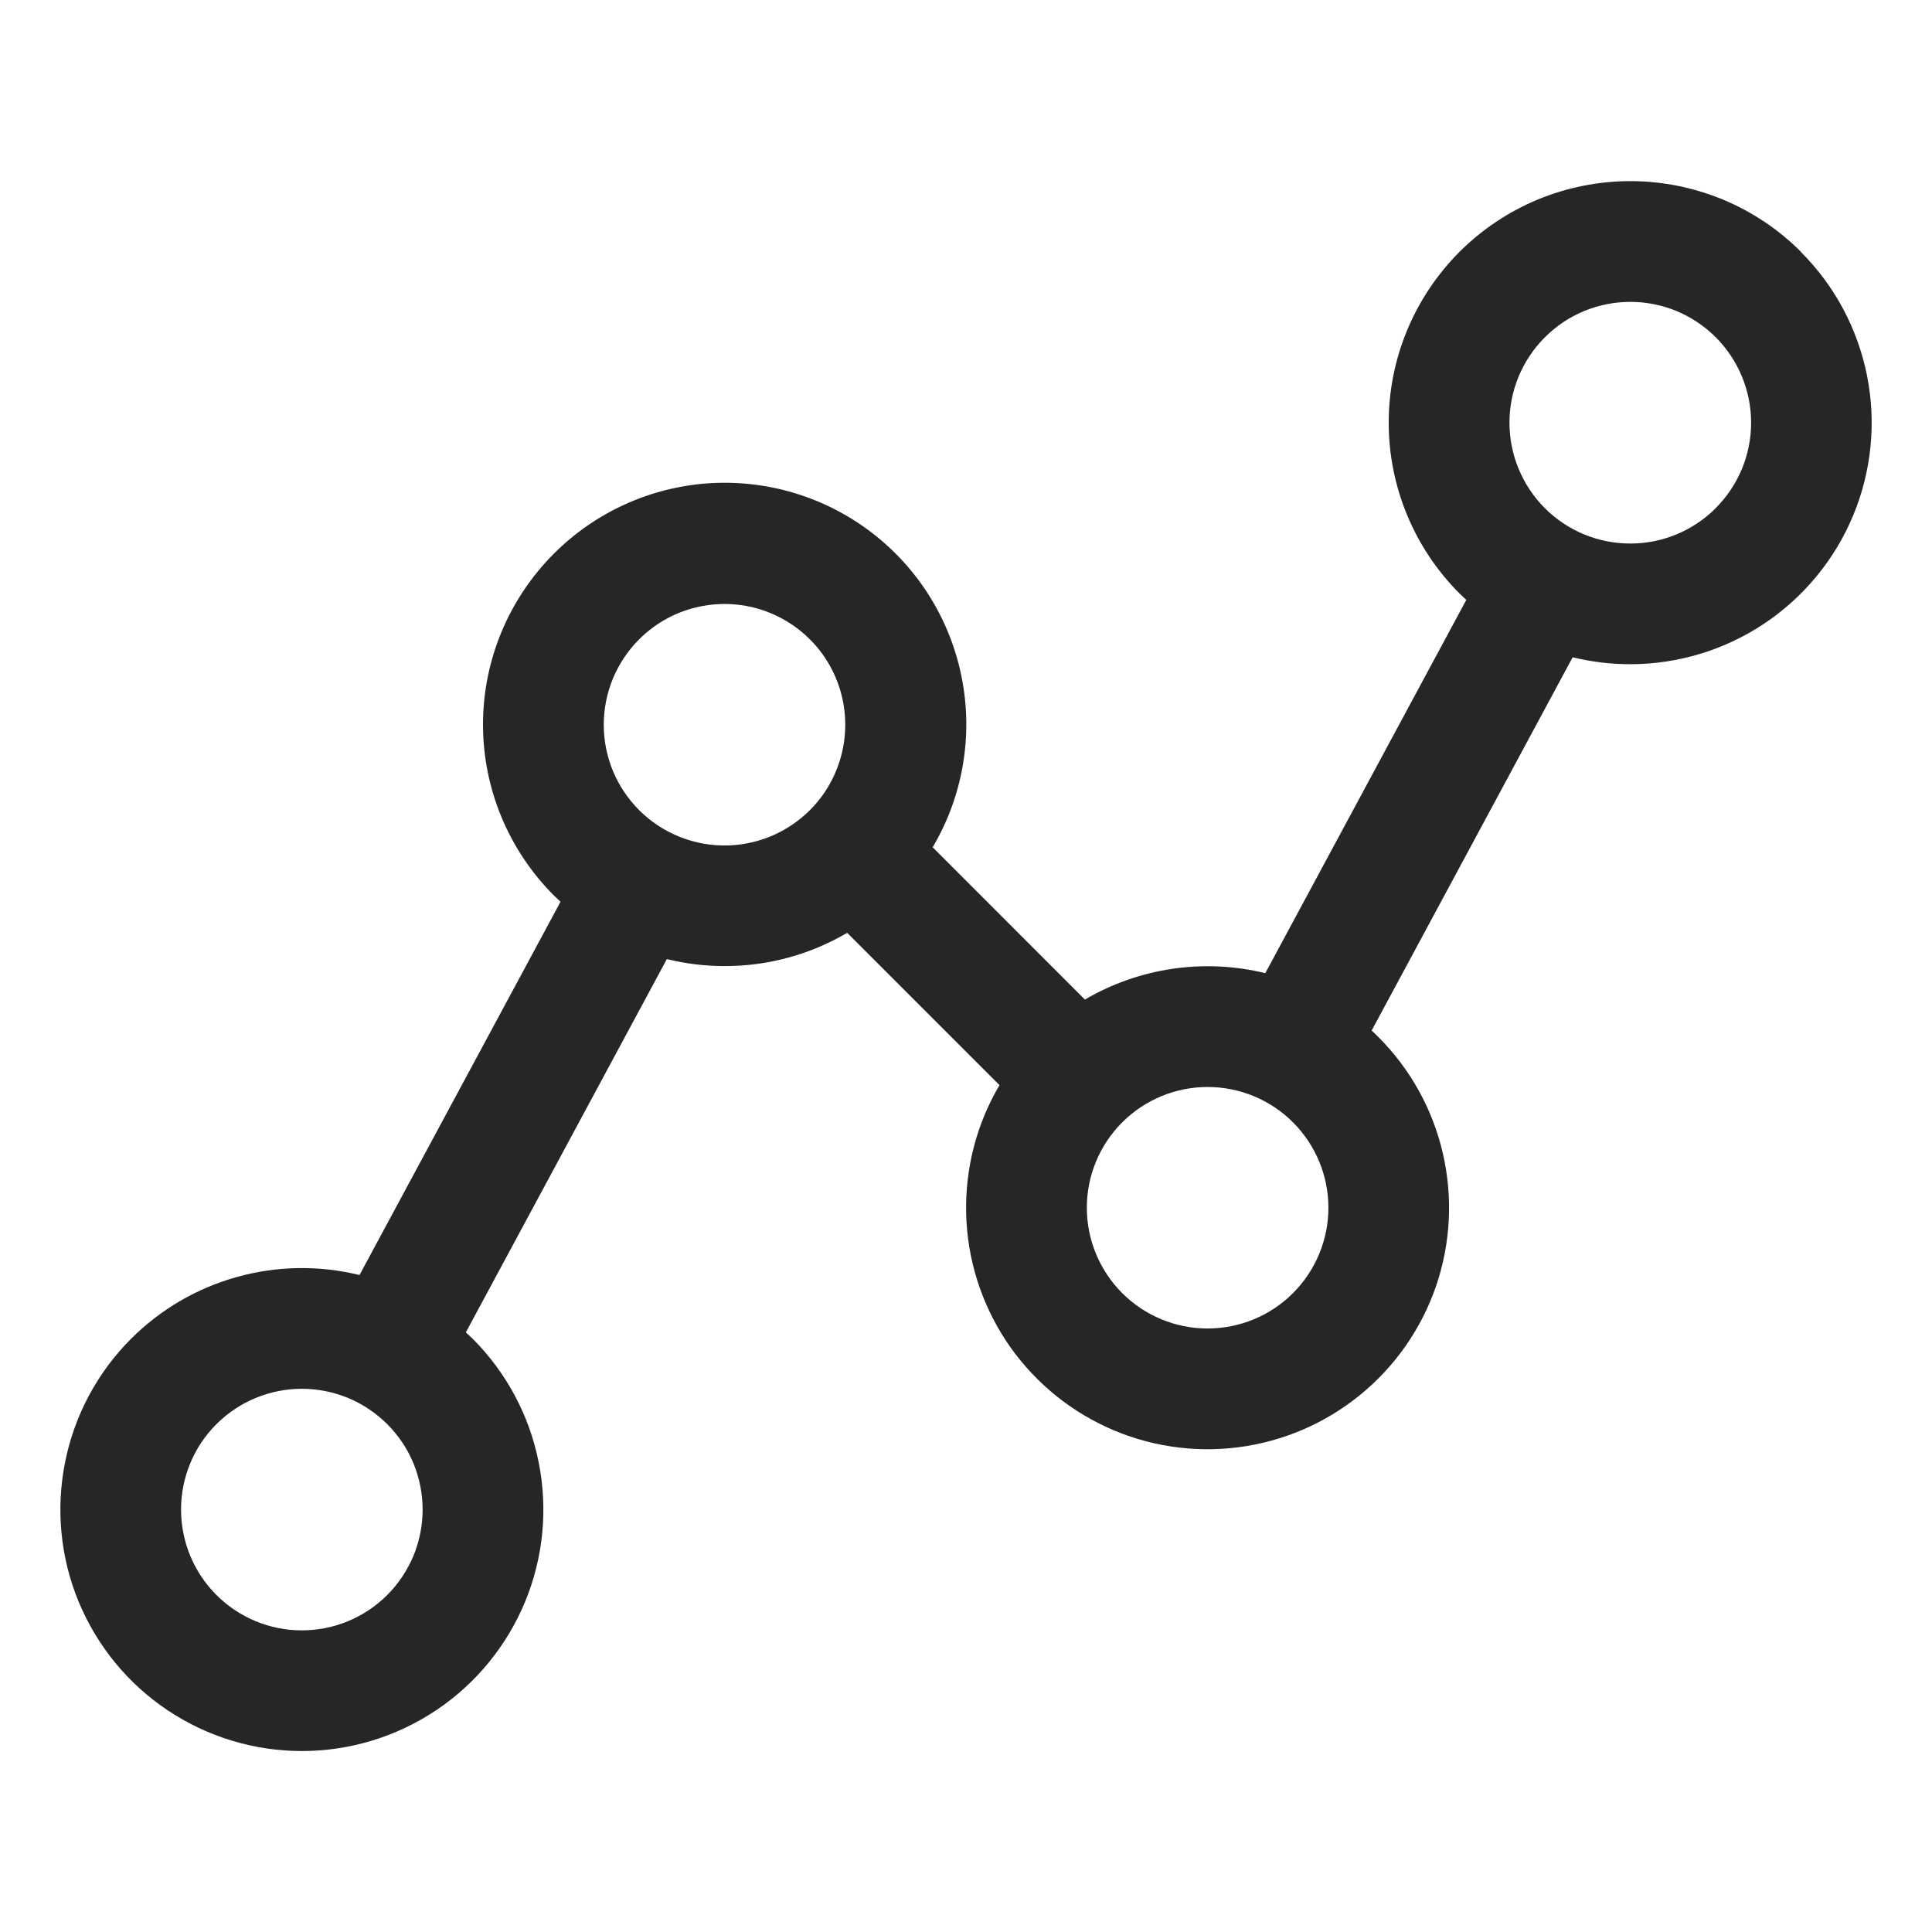 <svg width="24" height="24" viewBox="0 0 24 24" fill="none" xmlns="http://www.w3.org/2000/svg">
<path d="M22.373 3.129C22.095 2.85 21.764 2.629 21.4 2.478C21.036 2.328 20.646 2.25 20.252 2.25C19.858 2.25 19.468 2.328 19.104 2.478C18.74 2.629 18.409 2.85 18.13 3.129C17.852 3.408 17.631 3.738 17.48 4.102C17.329 4.466 17.251 4.856 17.251 5.25C17.251 5.645 17.329 6.035 17.48 6.399C17.631 6.763 17.852 7.093 18.13 7.372C18.157 7.399 18.187 7.425 18.215 7.452L15.718 12.089C14.957 11.903 14.153 12.021 13.477 12.417L11.586 10.525C11.958 9.896 12.088 9.152 11.95 8.434C11.813 7.717 11.419 7.073 10.841 6.626C10.263 6.178 9.542 5.957 8.812 6.003C8.083 6.05 7.396 6.361 6.879 6.879C6.601 7.158 6.38 7.488 6.229 7.852C6.078 8.216 6 8.606 6 9C6 9.395 6.078 9.785 6.229 10.149C6.38 10.513 6.601 10.844 6.879 11.122C6.907 11.149 6.935 11.175 6.963 11.202L4.466 15.839C3.965 15.716 3.441 15.724 2.944 15.863C2.446 16.001 1.993 16.266 1.628 16.631C1.209 17.05 0.923 17.585 0.808 18.167C0.692 18.749 0.751 19.352 0.978 19.9C1.206 20.448 1.59 20.917 2.083 21.246C2.577 21.576 3.157 21.752 3.75 21.752C4.343 21.752 4.923 21.576 5.417 21.246C5.91 20.917 6.294 20.448 6.522 19.9C6.749 19.352 6.808 18.749 6.692 18.167C6.577 17.585 6.291 17.05 5.872 16.631C5.844 16.604 5.815 16.577 5.787 16.551L8.284 11.914C8.518 11.972 8.759 12.001 9.001 12.001C9.537 12.002 10.063 11.859 10.524 11.588L12.416 13.48C12.131 13.963 11.988 14.517 12.002 15.078C12.016 15.639 12.187 16.184 12.495 16.653C12.804 17.121 13.238 17.494 13.748 17.729C14.257 17.963 14.823 18.05 15.379 17.979C15.936 17.908 16.461 17.683 16.896 17.328C17.331 16.974 17.658 16.505 17.84 15.974C18.021 15.443 18.05 14.872 17.923 14.325C17.797 13.779 17.519 13.278 17.122 12.882C17.095 12.854 17.067 12.828 17.039 12.802L19.536 8.165C19.77 8.222 20.01 8.251 20.251 8.251C20.844 8.251 21.424 8.075 21.917 7.746C22.41 7.416 22.795 6.948 23.022 6.4C23.249 5.852 23.309 5.249 23.193 4.667C23.077 4.085 22.792 3.55 22.372 3.131L22.373 3.129ZM4.81 19.814C4.529 20.095 4.147 20.253 3.749 20.253C3.351 20.253 2.97 20.095 2.688 19.813C2.407 19.532 2.249 19.15 2.249 18.752C2.249 18.354 2.407 17.972 2.689 17.691C2.828 17.552 2.994 17.441 3.176 17.366C3.358 17.291 3.553 17.252 3.75 17.252C3.947 17.252 4.142 17.291 4.324 17.366C4.506 17.442 4.671 17.552 4.811 17.692C4.95 17.831 5.061 17.996 5.136 18.178C5.211 18.36 5.25 18.556 5.25 18.753C5.25 18.95 5.211 19.145 5.136 19.327C5.06 19.509 4.95 19.674 4.81 19.814ZM7.94 10.064C7.8 9.924 7.69 9.759 7.614 9.577C7.539 9.395 7.5 9.2 7.5 9.003C7.5 8.806 7.539 8.611 7.614 8.429C7.69 8.247 7.8 8.081 7.94 7.942C8.149 7.732 8.417 7.589 8.708 7.532C8.999 7.474 9.3 7.503 9.574 7.617C9.848 7.731 10.083 7.923 10.248 8.17C10.412 8.416 10.5 8.706 10.5 9.003C10.5 9.299 10.412 9.589 10.248 9.836C10.083 10.083 9.848 10.275 9.574 10.389C9.3 10.502 8.999 10.532 8.708 10.474C8.417 10.416 8.149 10.273 7.94 10.064ZM16.062 16.064C15.781 16.345 15.399 16.503 15.001 16.503C14.604 16.503 14.222 16.345 13.941 16.064C13.659 15.782 13.501 15.401 13.501 15.003C13.501 14.605 13.659 14.223 13.941 13.942C14.222 13.661 14.604 13.503 15.001 13.503C15.399 13.503 15.781 13.661 16.062 13.942C16.343 14.223 16.502 14.605 16.502 15.003C16.502 15.401 16.343 15.782 16.062 16.064ZM21.312 6.314C21.03 6.595 20.649 6.753 20.251 6.752C19.852 6.752 19.471 6.593 19.19 6.312C18.909 6.03 18.751 5.648 18.751 5.25C18.751 4.852 18.91 4.47 19.192 4.189C19.331 4.05 19.496 3.939 19.678 3.864C19.86 3.789 20.056 3.75 20.253 3.75C20.45 3.75 20.645 3.789 20.827 3.864C21.009 3.94 21.174 4.05 21.314 4.19C21.453 4.329 21.563 4.495 21.639 4.677C21.714 4.859 21.753 5.054 21.753 5.251C21.753 5.448 21.714 5.643 21.639 5.825C21.563 6.007 21.453 6.172 21.313 6.312L21.312 6.314Z" fill="#262626"/>
</svg>
